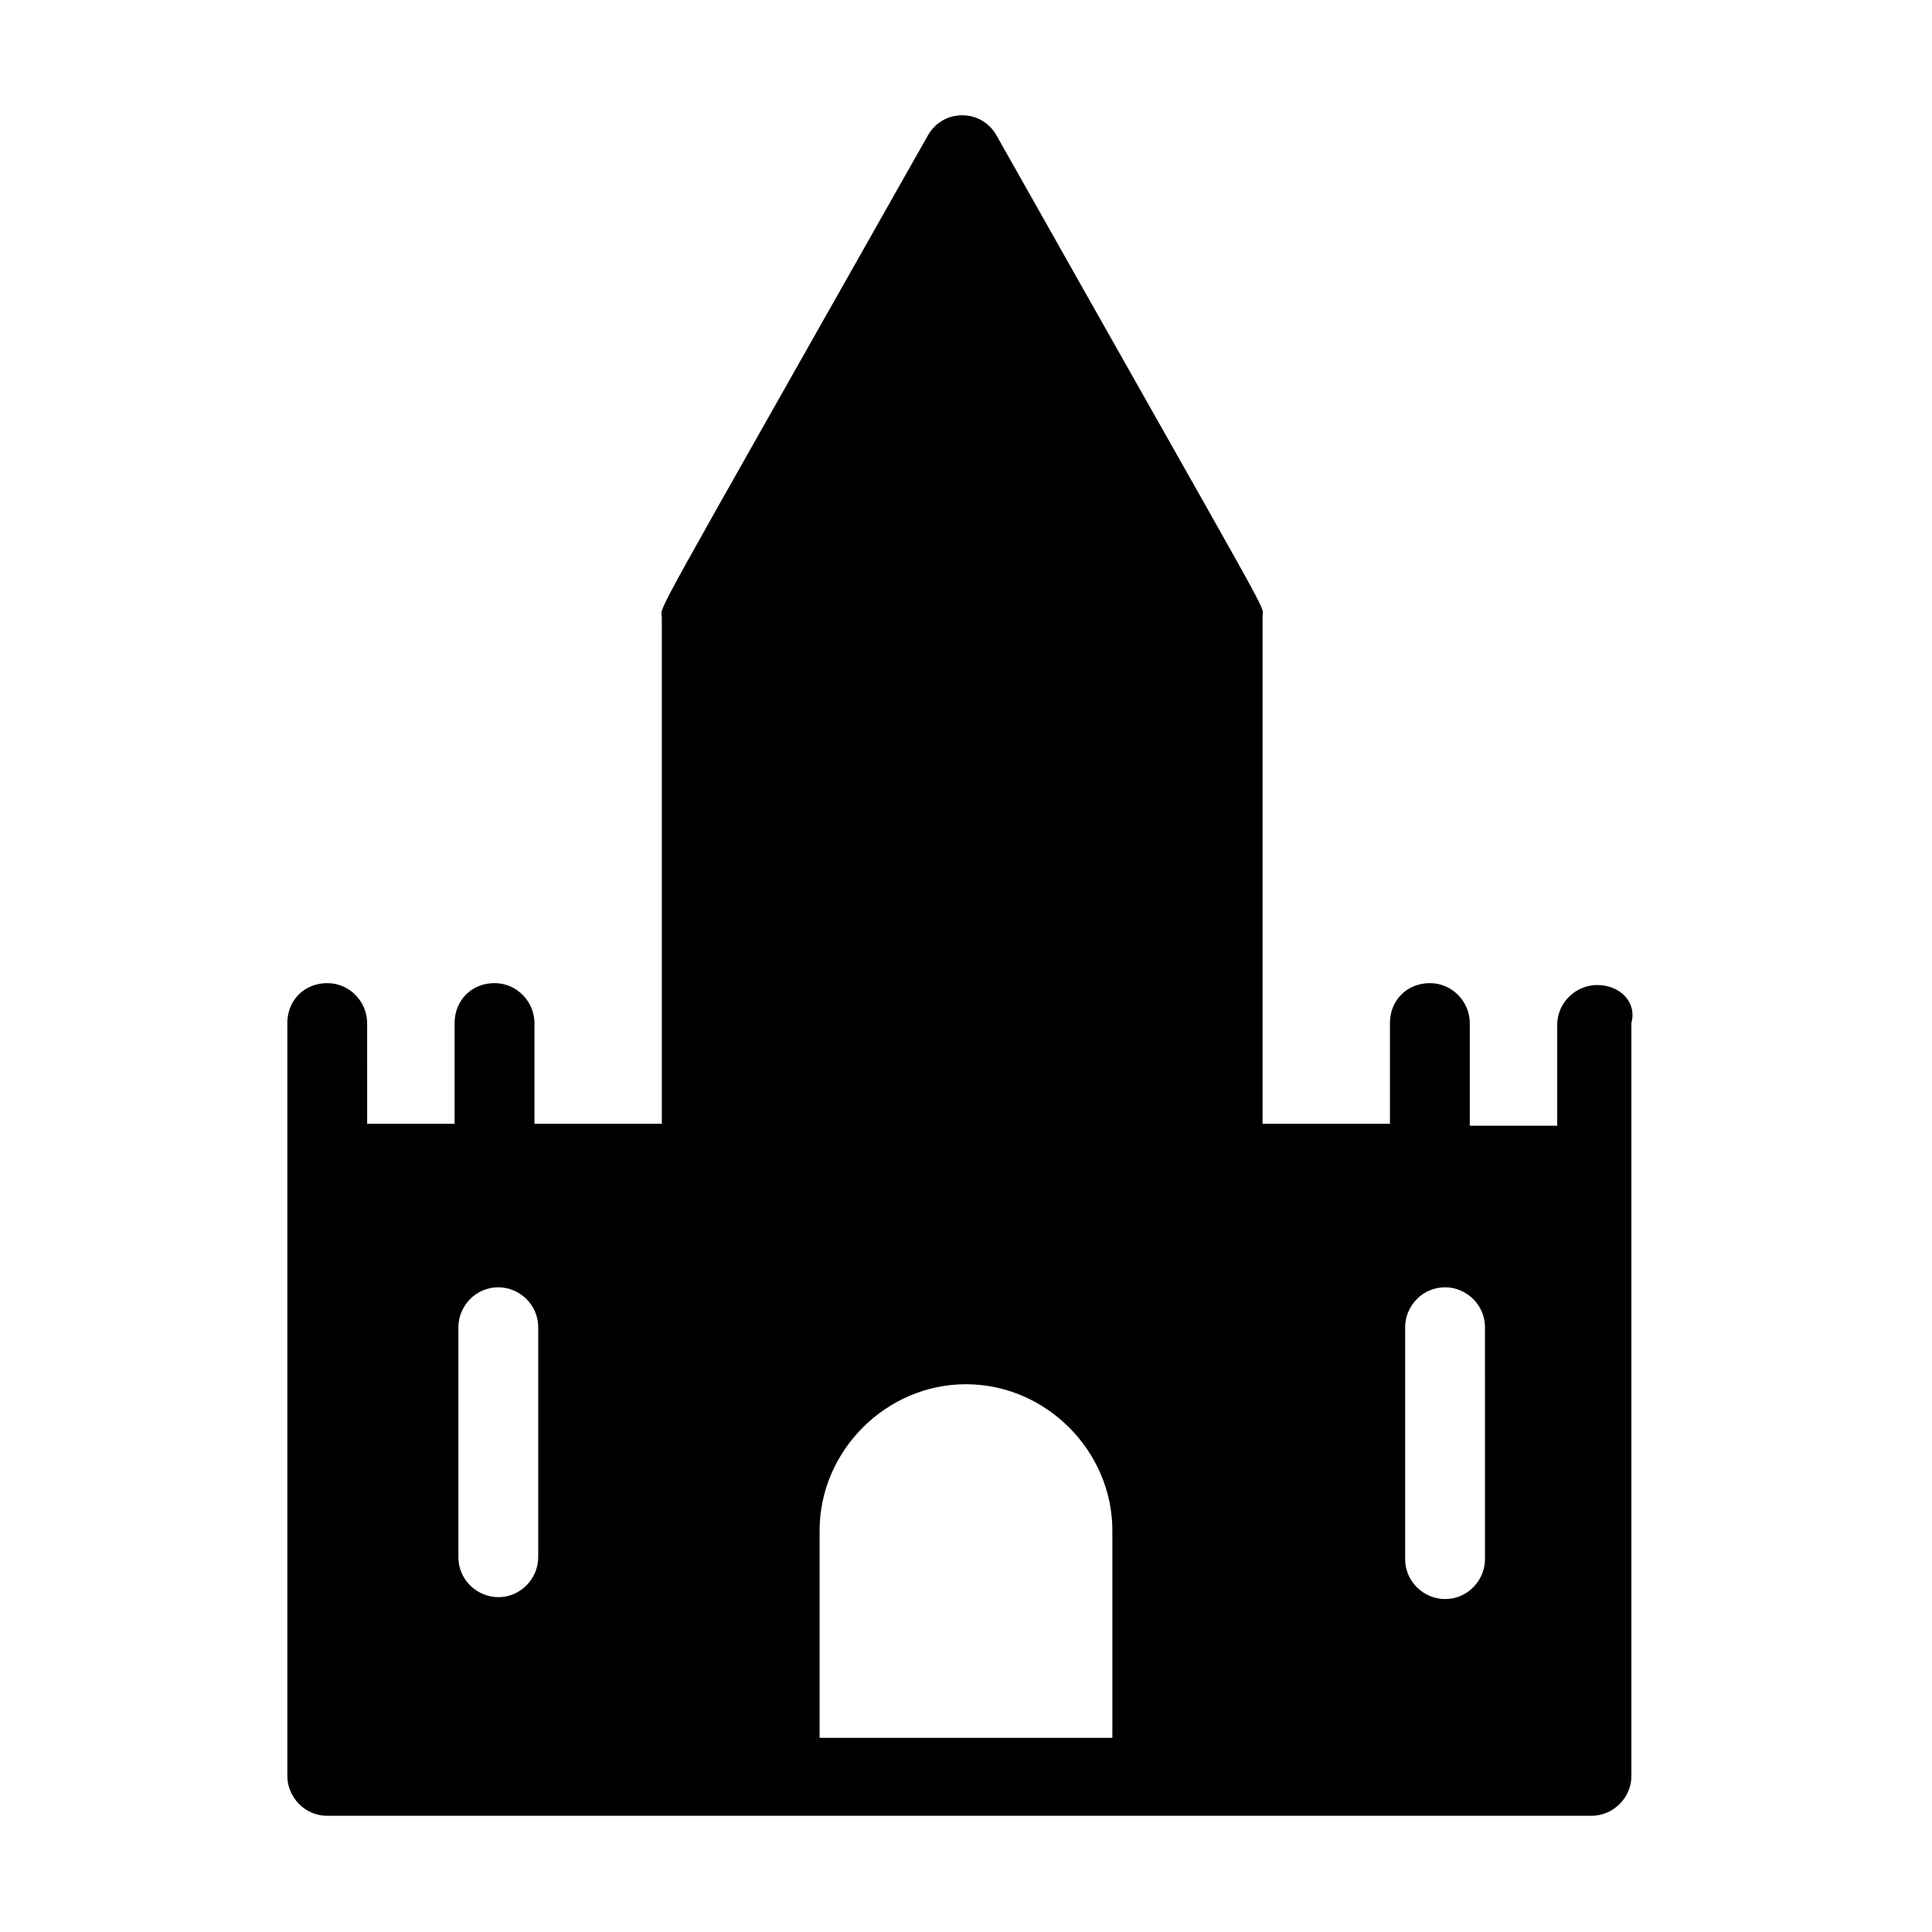<?xml version="1.0" encoding="UTF-8"?>
<!-- Uploaded to: SVG Repo, www.svgrepo.com, Generator: SVG Repo Mixer Tools -->
<svg fill="#000000" width="800px" height="800px" version="1.1" viewBox="144 144 512 512" xmlns="http://www.w3.org/2000/svg">
 <path d="m567.26 405.04c-5.543 0-10.578 4.535-10.578 10.578v26.703h-23.176v-27.203c0-5.543-4.535-10.578-10.578-10.578-6.047 0-10.578 4.535-10.578 10.578v26.703h-33.754v-134.52c0-3.527 5.039 6.551-70.535-127.46-4.031-7.055-14.105-7.055-18.137 0-76.578 135.52-70.535 123.94-70.535 127.97v134.01h-33.754l-0.004-26.703c0-5.543-4.535-10.578-10.578-10.578-6.047 0-10.578 4.535-10.578 10.578v26.703h-23.176l-0.004-26.703c0-5.543-4.535-10.578-10.578-10.578-6.047 0-10.578 4.535-10.578 10.578v199.51c0 5.543 4.535 10.578 10.578 10.578h335.04c5.543 0 10.578-4.535 10.578-10.578v-199.51c1.512-5.543-3.023-10.078-9.07-10.078zm-29.723 152.15c0 5.543-4.535 10.578-10.578 10.578-5.543 0-10.578-4.535-10.578-10.578l-0.004-61.465c0-5.543 4.535-10.578 10.578-10.578 5.543 0 10.578 4.535 10.578 10.578zm-272.06-61.465c0-5.543 4.535-10.578 10.578-10.578 5.543 0 10.578 4.535 10.578 10.578v60.961c0 5.543-4.535 10.578-10.578 10.578-5.543 0-10.578-4.535-10.578-10.578zm173.31 108.82h-77.586v-54.918c0-21.16 17.633-38.793 38.793-38.793s38.793 17.633 38.793 38.793z"/>
</svg>